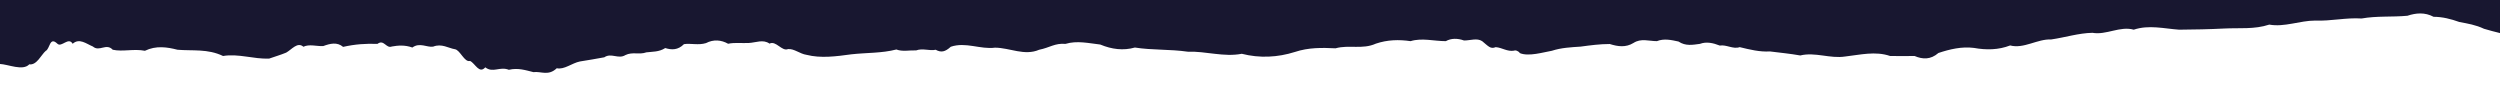 <?xml version="1.0" encoding="UTF-8"?>
<svg id="Calque_1" xmlns="http://www.w3.org/2000/svg" version="1.1" viewBox="0 0 1920 74.1">
  <!-- Generator: Adobe Illustrator 29.1.0, SVG Export Plug-In . SVG Version: 2.1.0 Build 142)  -->
  <defs>
    <style>
      .st0 {
        fill: #181730;
      }
    </style>
  </defs>
  <path class="st0" d="M1920,0v25.4c-4.2-1-8.2-2.1-12.3-3.3-6.3-3-12.5-4-18.9-5.2-6.4-2.3-13-4-19.8-4-6.7-3.6-13.5-3-20.1-.8-11.6,1.1-23.4,0-35.2,2.1-11.8-.8-23.7,2.1-35.6,1.6-11.8,0-23.6,5.2-35.3,3.1-11.5,3.8-23,2.4-34.6,3s-23.1.8-34.6.9c-11.6-.8-23.2-3.9-34.9,0-10.5-3-21.1,4.3-31.7,2.4-10.6.2-21.2,3.6-31.7,5.1-10.5-.5-21.1,7.4-31.5,4.6-9,3.5-18.4,3.6-27.8,1.9-9.4-1.2-18.6,1-27.3,3.9-6.1,5.3-12.2,4.9-18.3,2.3-6.2.2-12.4,0-18.8,0-11.4-3.9-23-.9-34.5.4-11.6,1.8-23.1-3.6-34.5-.8-7.8-1.4-15.6-2.1-23.3-3.1-7.7.5-15.4-1.4-23.2-3.3-5.1,1.8-10.2-2.1-15.3-1.2-5.1-2-10.2-3.2-15.3-1.3-5.4.7-10.9,1.9-16.4-1.8-5.5-1.2-11.1-2.5-16.6-.3-6.2,0-12.1-2.4-18,1.4-5.9,3.6-11.9,2.8-18.2.8-7.5,0-15,1-22.4,2-7.4.5-14.7.8-22.1,3.2-6.4,1.1-17.8,4.6-24.5,1.8-1.4-2-3.8-2.4-4.4-1.9-5.4.9-9.1-2.3-14.2-2.7-4,1.7-5.6-.7-10.4-4.6-4-2.6-9-.5-13.9-.5-5-1.8-9.9-1.8-14,.5-9.2,0-18.2-2.7-27.1,0-8.9-1.3-17.7-1.1-26.6,1.9-10.3,4.7-20.7.7-31,3.6-10.3-.5-20.7-.7-31.2,2.8-13.3,4.2-27.1,4.9-40.8,1.4-13.8,2.7-27.7-2.1-41.5-1.6-13.8-2-27.4-1.1-40.6-3.2-8.9,2.5-17.7,1.4-26.6-2.3-8.9-1-17.8-3.2-26.7-.5-8.2-.7-12.1,2.9-20.2,4.5-11.3,4.9-22.5-1.5-33.9-1.6-11.3,1.5-22.5-4.6-34-.7-4.4,4-7.4,4.6-11.6,2.3-4.6,1.1-9.8-1.4-15,.5-5.2-.2-10.5,1.1-15.2-.7-11.1,2.9-22.8,2.4-34.5,3.7-11.7,1.6-23.5,3.2-34.5.4-5-.7-9.6-4.9-14.2-4.4-4.7,2-9.3-6.8-14.2-4.2-4.9-3.5-10.4-.8-15.8-.5s-11-.5-16,.6c-5.3-3-11.2-3.5-17-.5-5.8,1.8-11.6,0-16.9.8-4.7,4.7-9.5,4.5-14.4,3-4.8,3.1-9.7,2.7-14.5,3.3-5.4,2-10.7-.6-16.1,2.1-5.4,3.4-10.8-2-16.2,1.7-6.3,1.1-12.6,2.3-18.7,3.2-6.1,1.2-12.1,6.5-17.8,5.2-6.5,6.2-12.1,2.2-17.9,3-5.8-1.4-11.8-3.5-18.9-1.8-7-2.8-12.2,2.7-18.1-1.9-4.7,5.3-7.7-3-11.7-4.9-4.3,1.3-7.6-8.4-11.6-9-5-.8-10.2-4.6-16.7-2-4.7.8-10.4-3.5-16,.7-5.7-2.1-11.2-1.6-15.7-.8-4.5,1.8-6.1-5.8-11.1-2-9.1-.3-17,.2-26.4,2.3-4.6-3.9-9.9-2.6-15.3-.6-5.3.2-10.6-1.7-15.2.5-4.5-4-8.9,2.1-13.2,4.5-4.3,1.8-8.6,3-13.1,4.6-11.8.5-23.6-4-35.4-2-11.8-5.7-23.5-3.8-35-4.8-7.8-2-16.4-3.4-25,.8-8.6-1.7-17.1.9-24.7-.8-5.1-5.4-10.2,1.9-15.3-2.5-5.1-2.1-10.3-6.7-15.5-2.1-3.2-5.5-8.5,3-11.7,0-6.1-5.9-5.7,4-9,5.5-3.4,2.9-6.9,11.2-12.6,10.3-5,5.3-16,0-22.8-.3V0h1920.3Z"/>
</svg>